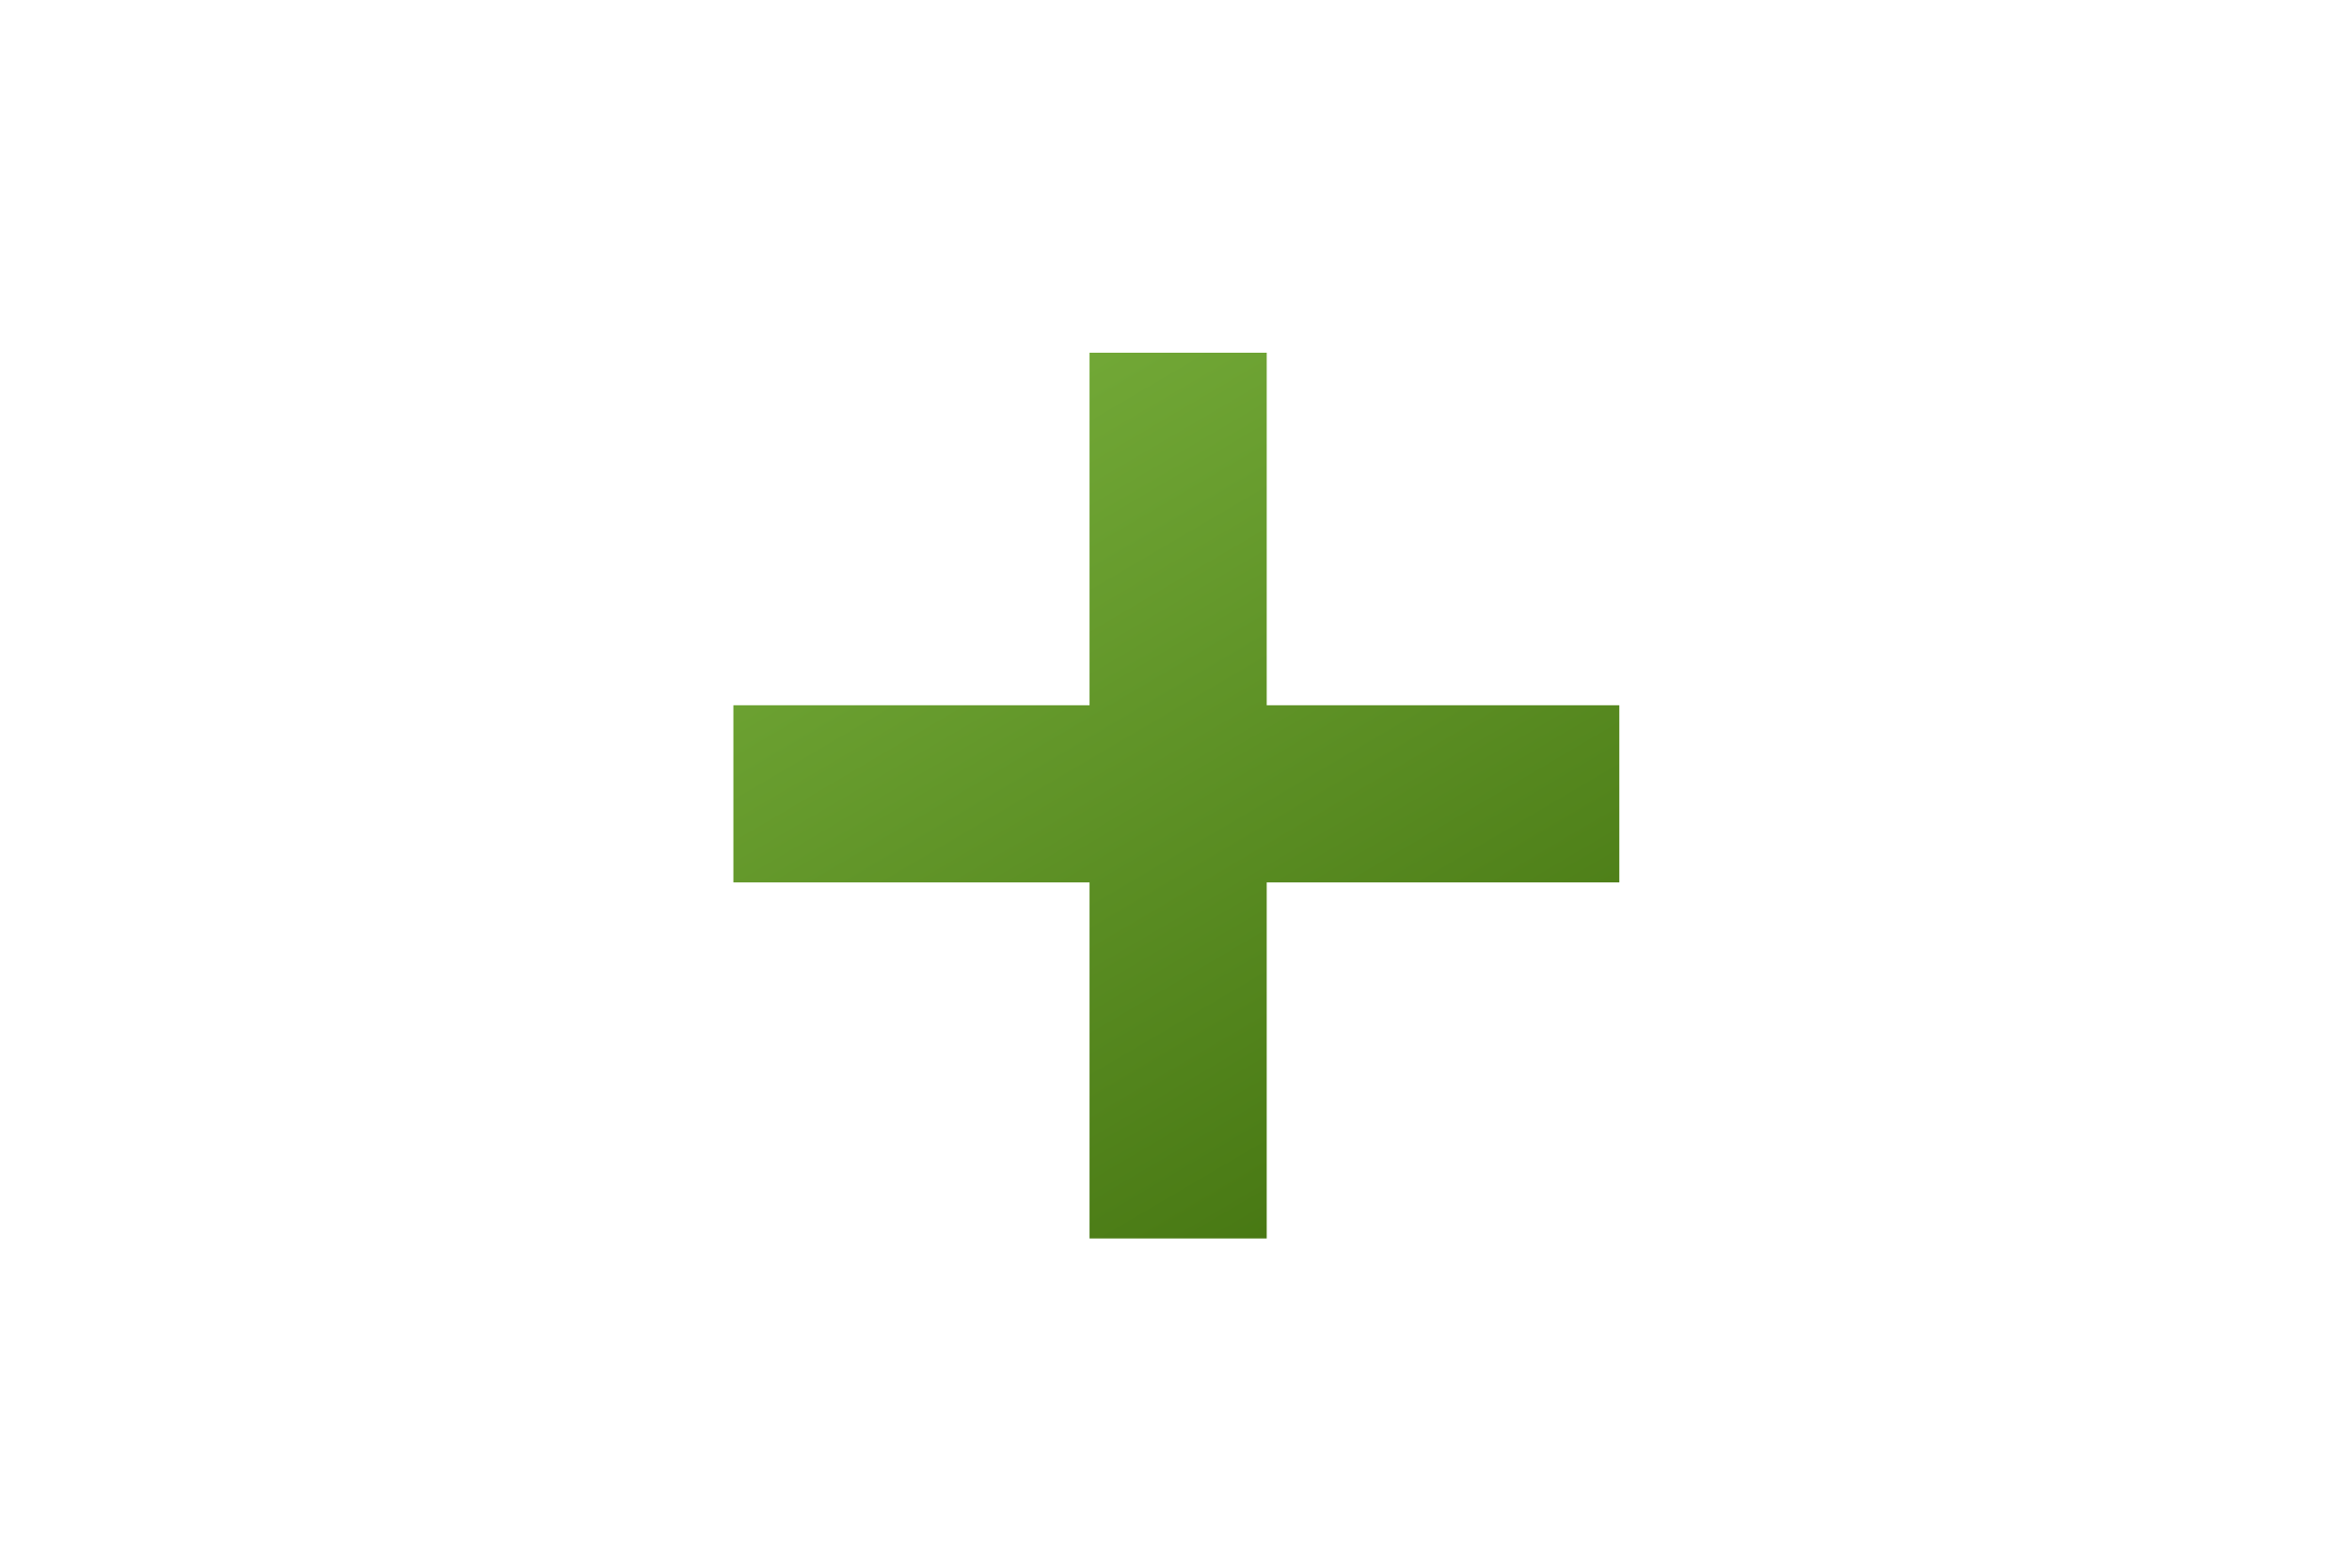 <svg xmlns="http://www.w3.org/2000/svg" width="150" height="100" viewBox="0 0 150 100" fill="none"><path d="M69.486 79V56.287H46.773V44.987H69.486V22.5H80.785V44.987H103.273V56.287H80.785V79H69.486Z" fill="url(#paint0_linear_29145_15528)"></path><defs><linearGradient id="paint0_linear_29145_15528" x1="45" y1="-1.129" x2="105" y2="100.871" gradientUnits="userSpaceOnUse"><stop stop-color="#8AC44B"></stop><stop offset="1" stop-color="#315E00"></stop></linearGradient></defs></svg>